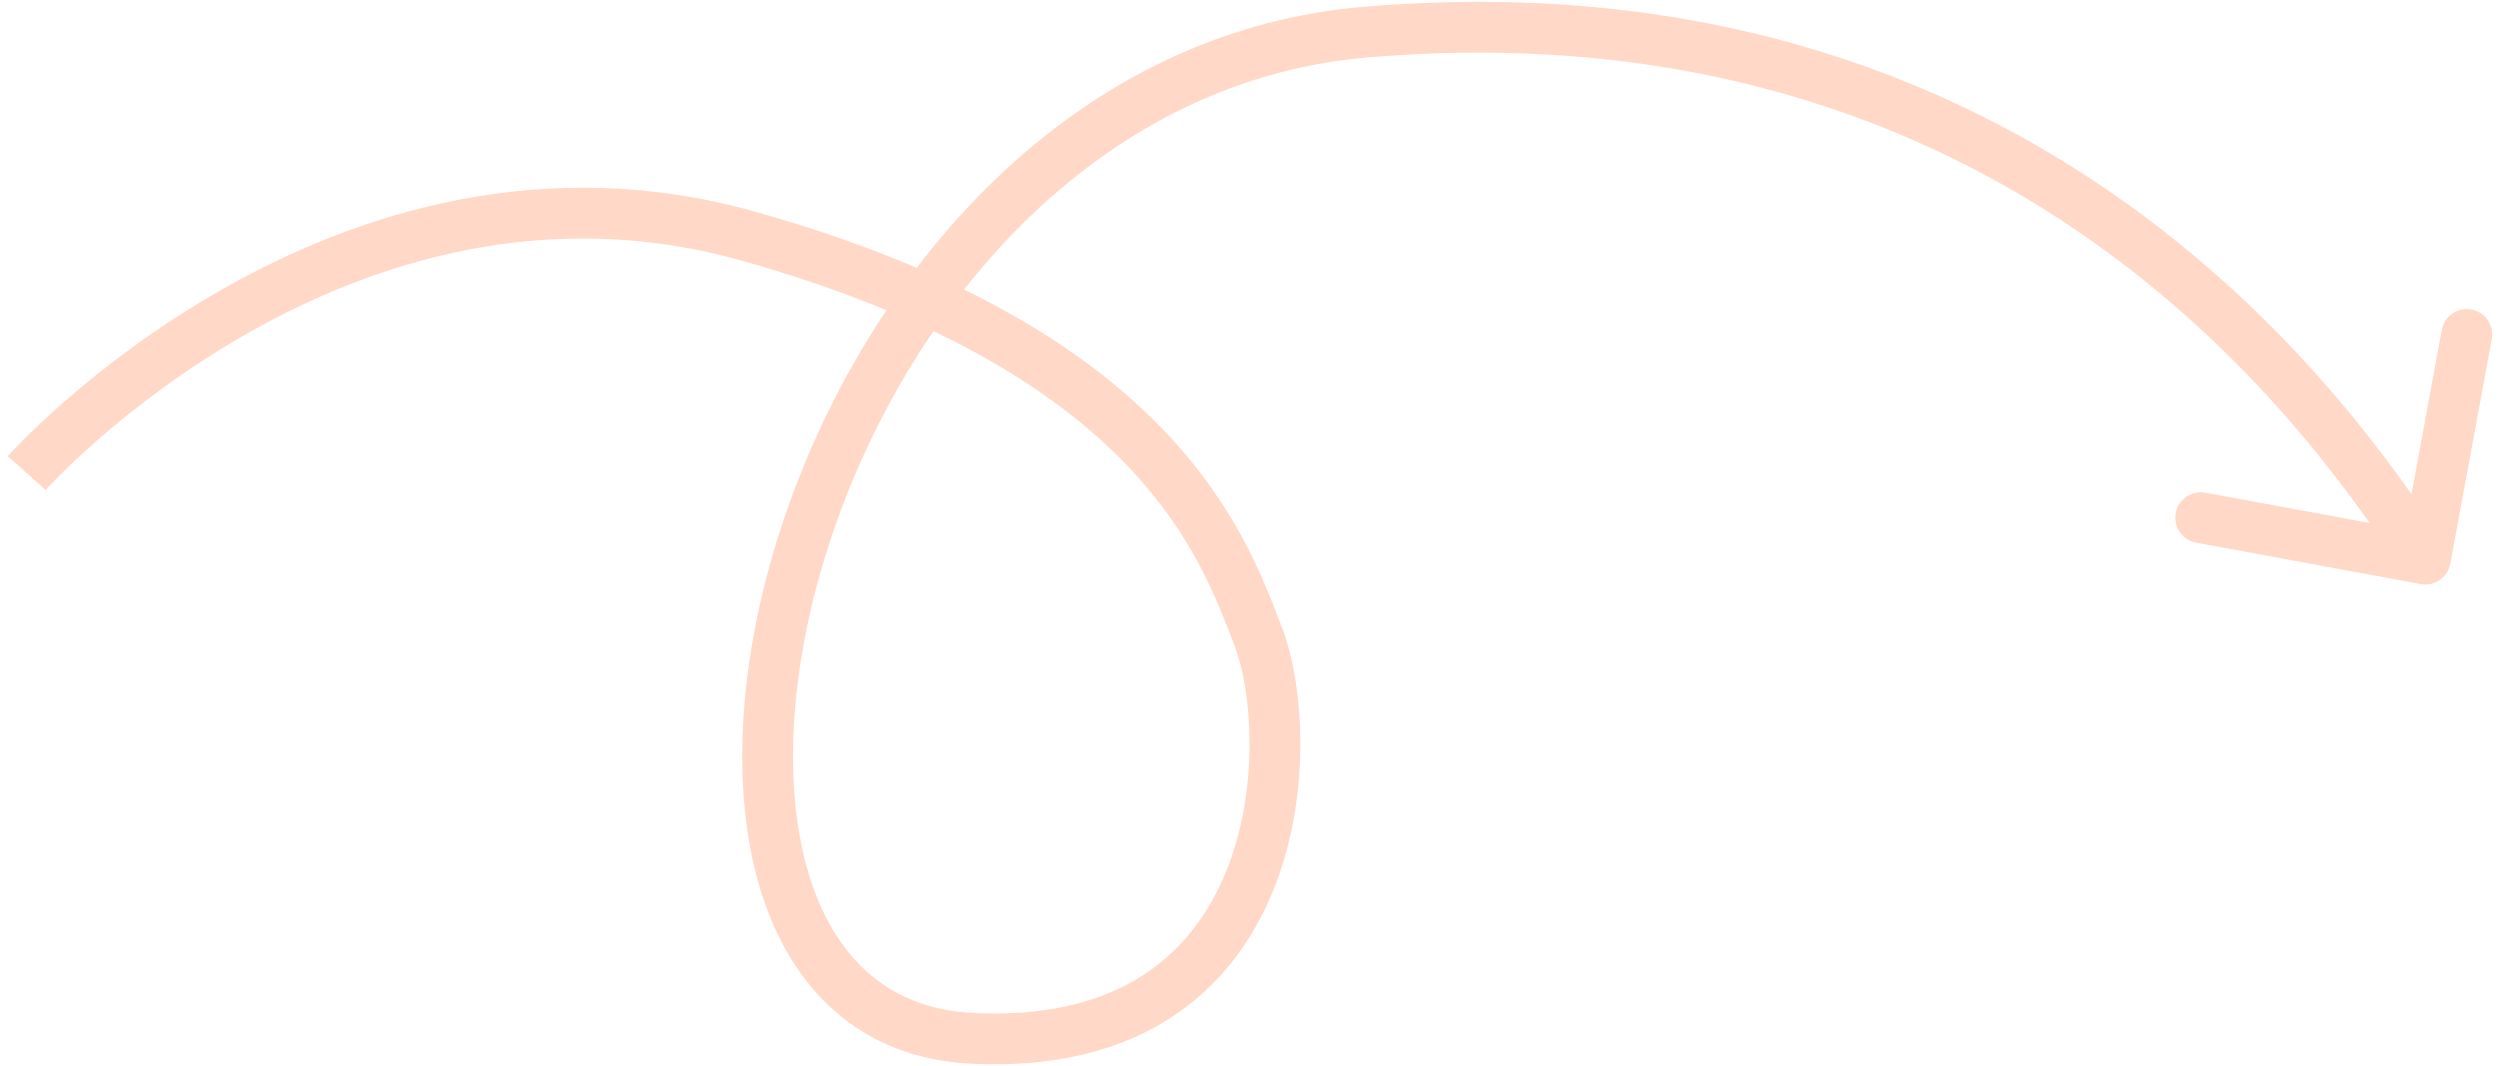 <svg xmlns="http://www.w3.org/2000/svg" width="197" height="84" viewBox="0 0 197 84" fill="none"><path d="M99.135 50.12L100.999 49.396L99.135 50.12ZM76.608 81.821L76.707 79.823L76.707 79.823L76.608 81.821ZM107.623 2.531L107.455 0.538L107.623 2.531ZM190.754 46.023C191.84 46.224 192.883 45.505 193.084 44.419L196.349 26.718C196.549 25.631 195.831 24.588 194.745 24.388C193.658 24.188 192.615 24.906 192.415 25.992L189.513 41.727L173.778 38.824C172.692 38.624 171.649 39.342 171.449 40.428C171.248 41.515 171.966 42.558 173.053 42.758L190.754 46.023ZM2.104 37.276C3.597 38.607 3.597 38.607 3.597 38.608C3.597 38.608 3.596 38.608 3.596 38.608C3.596 38.608 3.597 38.607 3.598 38.606C3.599 38.605 3.602 38.601 3.607 38.596C3.616 38.586 3.631 38.569 3.652 38.547C3.694 38.501 3.759 38.43 3.847 38.337C4.023 38.15 4.29 37.87 4.645 37.515C5.355 36.803 6.412 35.788 7.783 34.593C10.528 32.2 14.515 29.102 19.473 26.284C29.401 20.642 43.062 16.203 58.462 20.543L59.547 16.693C42.761 11.962 27.973 16.852 17.497 22.806C12.253 25.787 8.049 29.054 5.155 31.577C3.706 32.84 2.581 33.92 1.813 34.69C1.429 35.075 1.134 35.382 0.933 35.597C0.832 35.704 0.754 35.788 0.701 35.847C0.674 35.876 0.653 35.899 0.638 35.916C0.63 35.924 0.625 35.931 0.62 35.935C0.618 35.938 0.616 35.94 0.615 35.942C0.614 35.942 0.613 35.943 0.613 35.944C0.612 35.944 0.611 35.945 2.104 37.276ZM58.462 20.543C74.294 25.004 83.311 30.979 88.684 36.539C94.05 42.092 95.918 47.36 97.27 50.844L100.999 49.396C99.639 45.891 97.535 39.943 91.561 33.76C85.593 27.584 75.902 21.302 59.547 16.693L58.462 20.543ZM97.27 50.844C98.659 54.419 99.291 62.123 96.607 68.702C95.288 71.936 93.198 74.823 90.073 76.843C86.953 78.86 82.644 80.115 76.707 79.823L76.51 83.819C83.125 84.144 88.298 82.753 92.245 80.202C96.186 77.654 98.745 74.051 100.311 70.213C103.397 62.649 102.742 53.885 100.999 49.396L97.27 50.844ZM76.707 79.823C73.206 79.651 70.475 78.485 68.379 76.632C66.263 74.76 64.685 72.089 63.694 68.756C61.702 62.052 62.185 52.977 65.087 43.643C70.908 24.918 86.024 6.365 107.792 4.524L107.455 0.538C83.431 2.57 67.35 22.889 61.267 42.456C58.217 52.267 57.571 62.193 59.86 69.895C61.01 73.766 62.926 77.149 65.729 79.628C68.552 82.125 72.166 83.605 76.51 83.819L76.707 79.823ZM107.792 4.524C160.834 0.039 183.911 37.117 189.469 45.191L192.764 42.922C187.191 34.828 162.925 -4.152 107.455 0.538L107.792 4.524Z" fill="#FFD8C7"></path></svg>